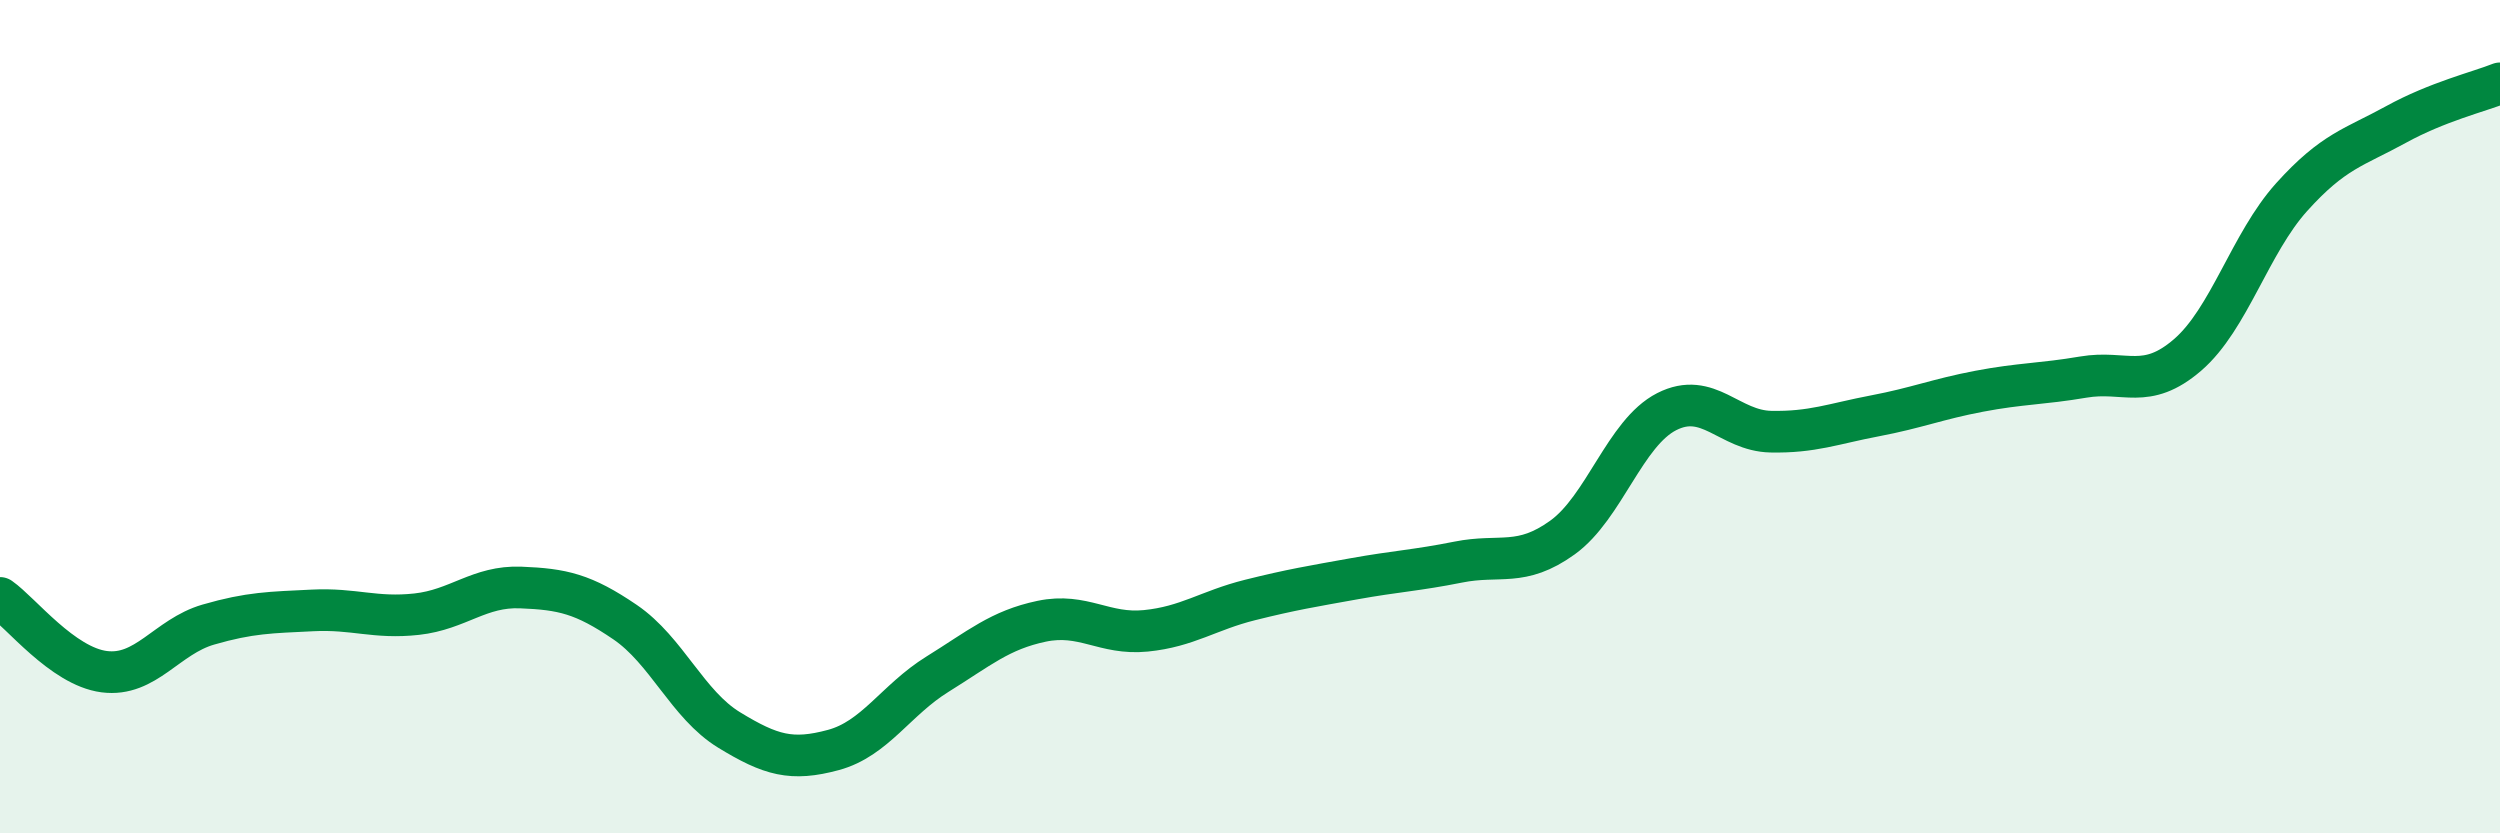 
    <svg width="60" height="20" viewBox="0 0 60 20" xmlns="http://www.w3.org/2000/svg">
      <path
        d="M 0,14.35 C 0.5,14.7 1.5,15.99 2.5,16.12 C 3.5,16.25 4,15.28 5,14.99 C 6,14.7 6.5,14.7 7.5,14.65 C 8.5,14.6 9,14.85 10,14.74 C 11,14.63 11.5,14.06 12.5,14.1 C 13.5,14.14 14,14.25 15,14.93 C 16,15.61 16.5,16.91 17.5,17.52 C 18.5,18.13 19,18.27 20,18 C 21,17.73 21.5,16.8 22.5,16.18 C 23.5,15.56 24,15.12 25,14.91 C 26,14.7 26.5,15.24 27.5,15.14 C 28.5,15.04 29,14.65 30,14.4 C 31,14.15 31.5,14.07 32.5,13.89 C 33.5,13.71 34,13.69 35,13.49 C 36,13.29 36.5,13.62 37.5,12.9 C 38.5,12.18 39,10.39 40,9.88 C 41,9.37 41.5,10.34 42.5,10.36 C 43.5,10.38 44,10.17 45,9.98 C 46,9.79 46.5,9.58 47.5,9.39 C 48.5,9.2 49,9.22 50,9.05 C 51,8.88 51.5,9.38 52.5,8.52 C 53.5,7.66 54,5.84 55,4.73 C 56,3.62 56.5,3.54 57.5,2.99 C 58.5,2.44 59.5,2.2 60,2L60 20L0 20Z"
        fill="#008740"
        opacity="0.1"
        stroke-linecap="round"
        stroke-linejoin="round"
      />
      <path
        d="M 0,14.35 C 0.5,14.7 1.5,15.99 2.5,16.12 C 3.5,16.25 4,15.28 5,14.99 C 6,14.7 6.5,14.7 7.5,14.65 C 8.5,14.6 9,14.85 10,14.74 C 11,14.63 11.5,14.06 12.5,14.1 C 13.5,14.14 14,14.25 15,14.93 C 16,15.61 16.5,16.91 17.5,17.52 C 18.5,18.13 19,18.27 20,18 C 21,17.73 21.5,16.8 22.5,16.18 C 23.5,15.56 24,15.12 25,14.91 C 26,14.7 26.5,15.24 27.5,15.14 C 28.5,15.04 29,14.65 30,14.4 C 31,14.15 31.5,14.07 32.5,13.89 C 33.5,13.71 34,13.69 35,13.49 C 36,13.29 36.5,13.62 37.5,12.9 C 38.5,12.18 39,10.39 40,9.88 C 41,9.37 41.5,10.34 42.5,10.36 C 43.5,10.38 44,10.17 45,9.98 C 46,9.79 46.5,9.58 47.5,9.39 C 48.5,9.2 49,9.22 50,9.05 C 51,8.88 51.5,9.38 52.5,8.52 C 53.5,7.66 54,5.84 55,4.73 C 56,3.62 56.5,3.54 57.5,2.99 C 58.5,2.44 59.5,2.2 60,2"
        stroke="#008740"
        stroke-width="1"
        fill="none"
        stroke-linecap="round"
        stroke-linejoin="round"
      />
    </svg>
  